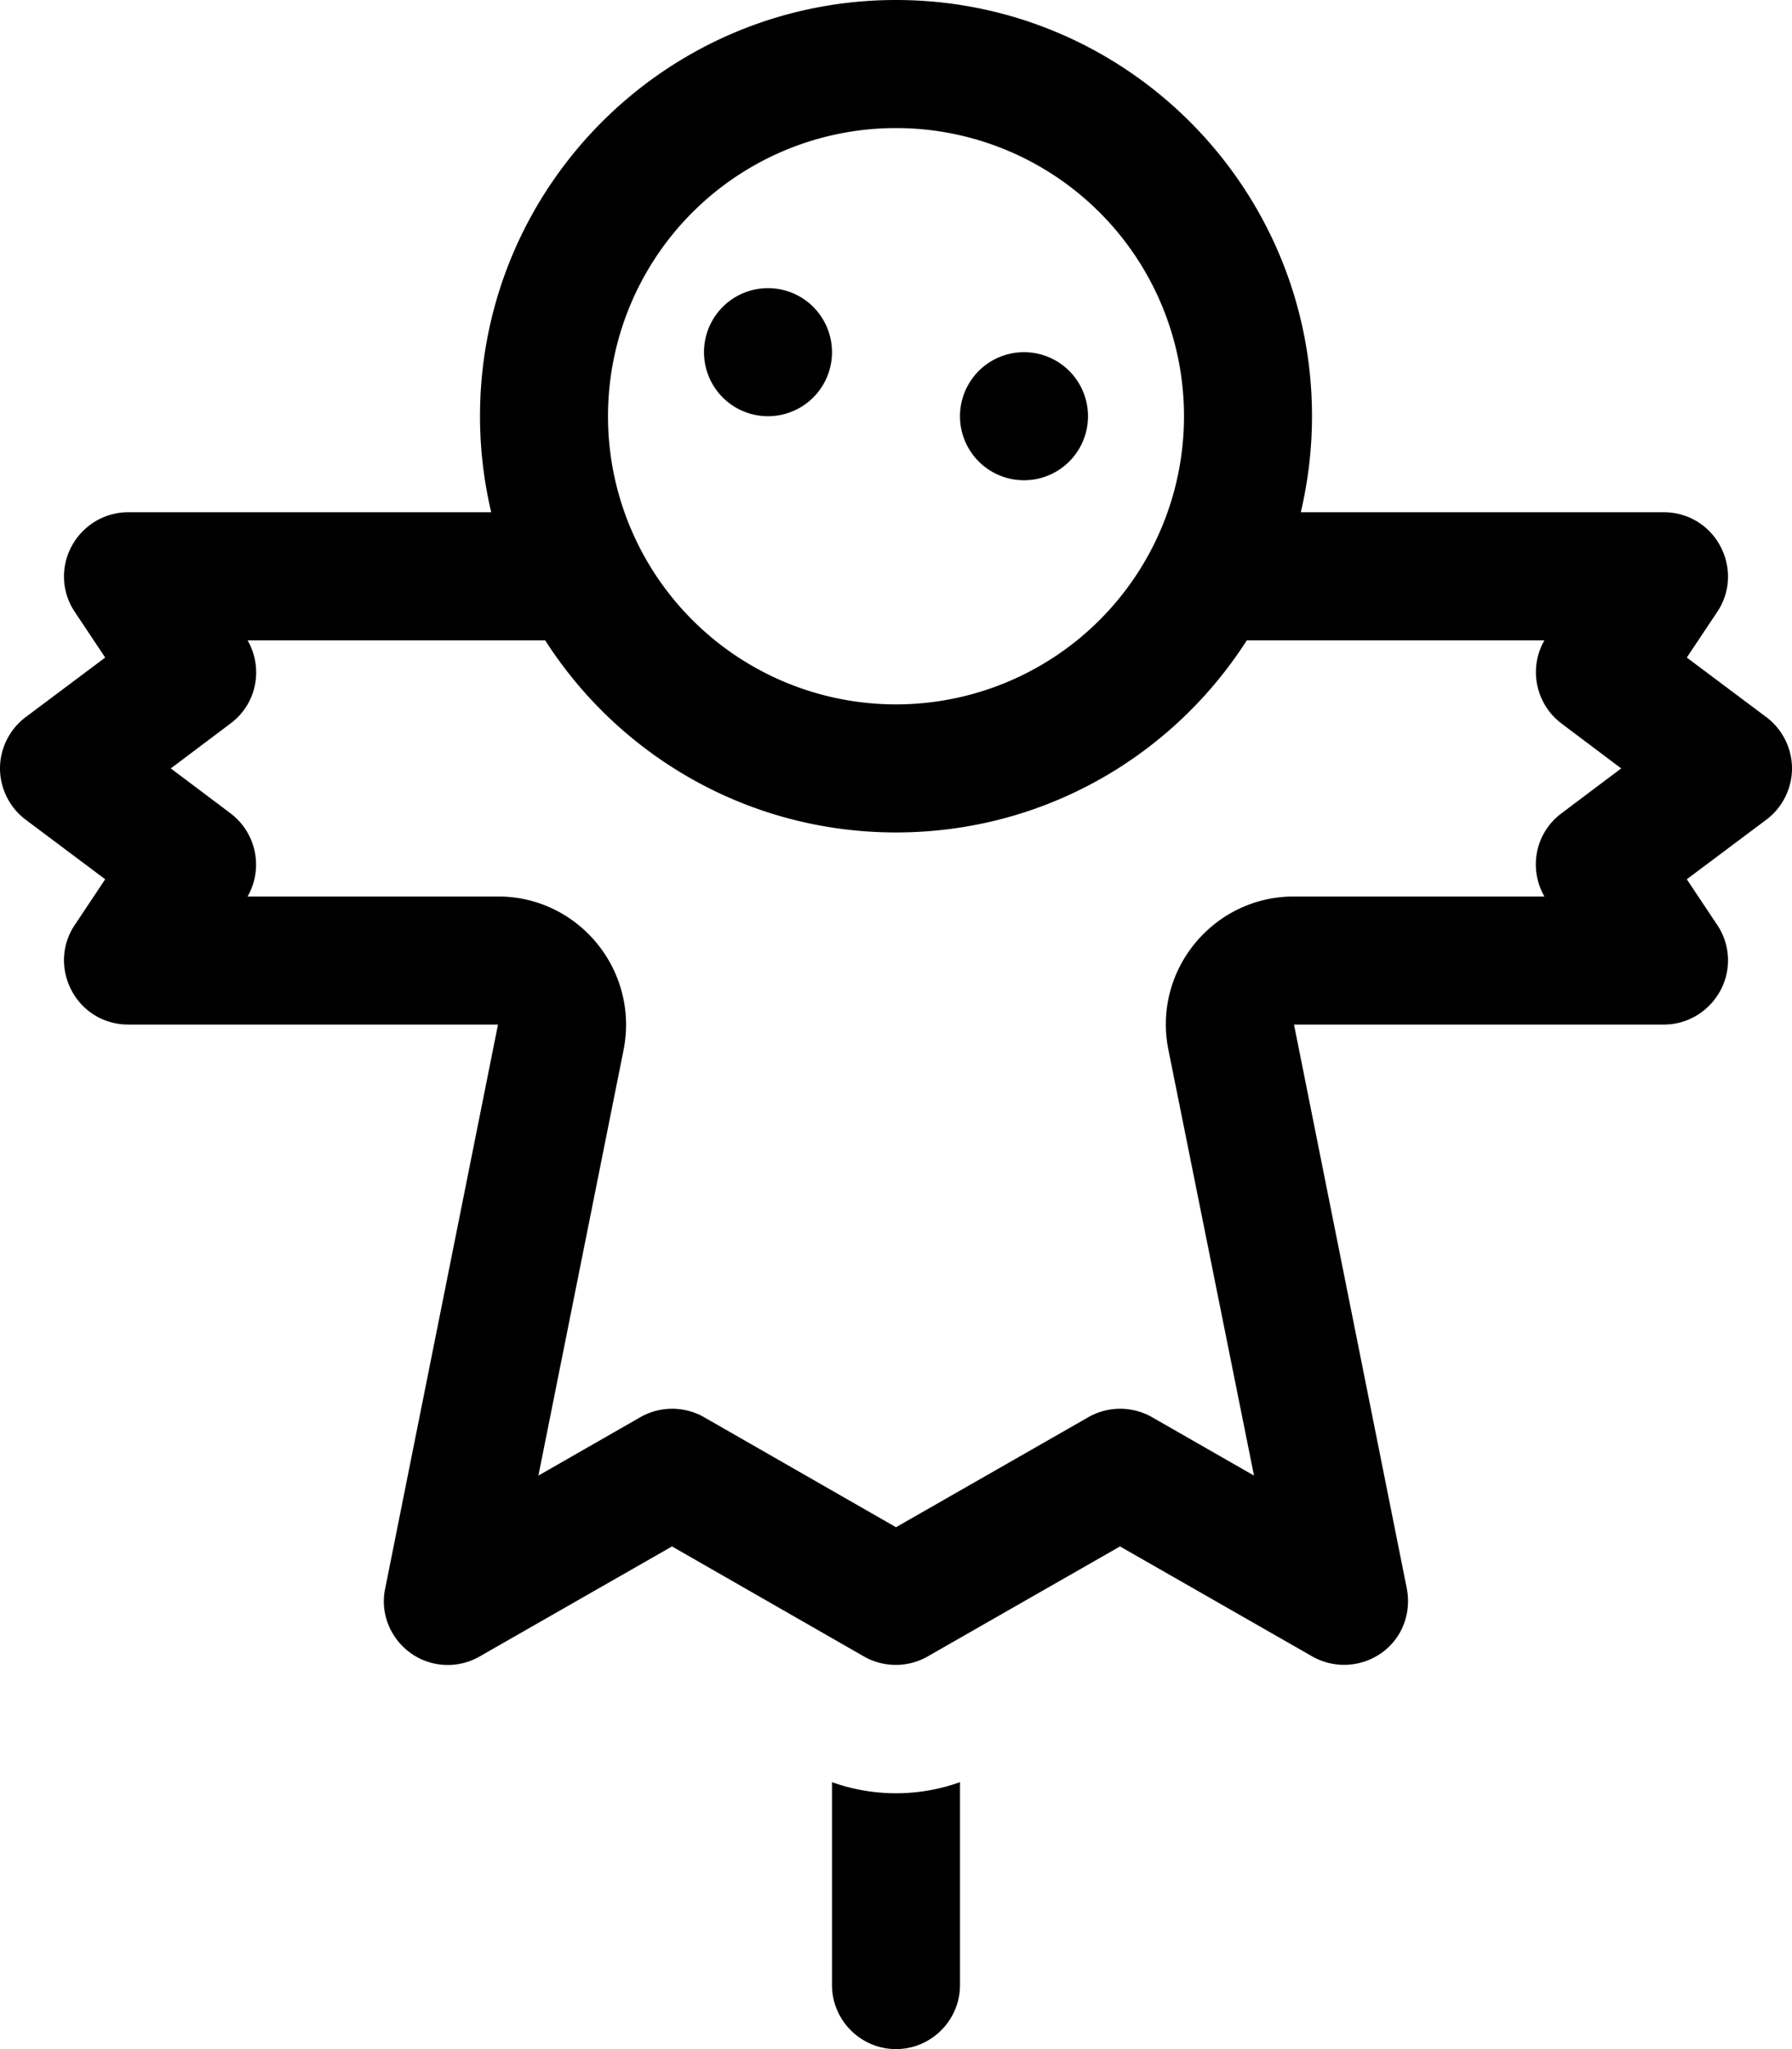 <svg xmlns="http://www.w3.org/2000/svg" viewBox="0 0 448 512"><!--! Font Awesome Pro 6.5.1 by @fontawesome - https://fontawesome.com License - https://fontawesome.com/license (Commercial License) Copyright 2023 Fonticons, Inc. --><path d="M224 176a72 72 0 1 0 0-144 72 72 0 1 0 0 144zm0 32c-36.8 0-69.2-19.1-87.7-48H61.9c4 7 2.3 15.9-4.3 20.8L42.7 192l14.9 11.2c6.5 4.9 8.3 13.8 4.3 20.8h62.6c20.2 0 35.3 18.5 31.4 38.3L134.6 368.7l25.5-14.6c4.9-2.8 11-2.8 15.9 0L224 381.6l48.1-27.5c4.9-2.8 11-2.8 15.9 0l25.5 14.6L292.1 262.3c-4-19.8 11.2-38.3 31.4-38.3h62.6c-4-7-2.3-15.9 4.3-20.8L405.3 192l-14.9-11.2c-6.5-4.9-8.3-13.8-4.3-20.8H311.7c-18.5 28.9-50.8 48-87.7 48zM328 104c0 8.3-1 16.3-2.8 24H416c5.9 0 11.3 3.2 14.1 8.5s2.5 11.5-.8 16.4l-7.6 11.4 19.9 14.9c4 3 6.4 7.8 6.4 12.8s-2.4 9.8-6.4 12.8l-19.9 14.9 7.6 11.4c3.3 4.9 3.6 11.2 .8 16.4s-8.2 8.5-14.1 8.5H323.5l28.2 140.9c1.2 6.2-1.2 12.5-6.3 16.1s-11.8 4-17.3 .9L280 386.4l-48.1 27.5c-4.9 2.8-11 2.8-15.9 0L168 386.4l-48.1 27.5c-5.4 3.1-12.2 2.8-17.3-.9s-7.6-10-6.3-16.1L124.5 256H32c-5.9 0-11.3-3.2-14.1-8.5s-2.5-11.5 .8-16.4l7.6-11.4L6.4 204.8C2.4 201.8 0 197 0 192s2.4-9.8 6.4-12.8l19.9-14.9-7.6-11.4c-3.3-4.9-3.6-11.2-.8-16.4s8.2-8.5 14.1-8.5h90.8c-1.8-7.7-2.8-15.7-2.8-24C120 46.6 166.6 0 224 0s104 46.6 104 104zM176 88a16 16 0 1 1 32 0 16 16 0 1 1 -32 0zm80 0a16 16 0 1 1 0 32 16 16 0 1 1 0-32zM208 496V445.3c10.3 3.7 21.7 3.7 32 0V496c0 8.8-7.2 16-16 16s-16-7.2-16-16z"/></svg>